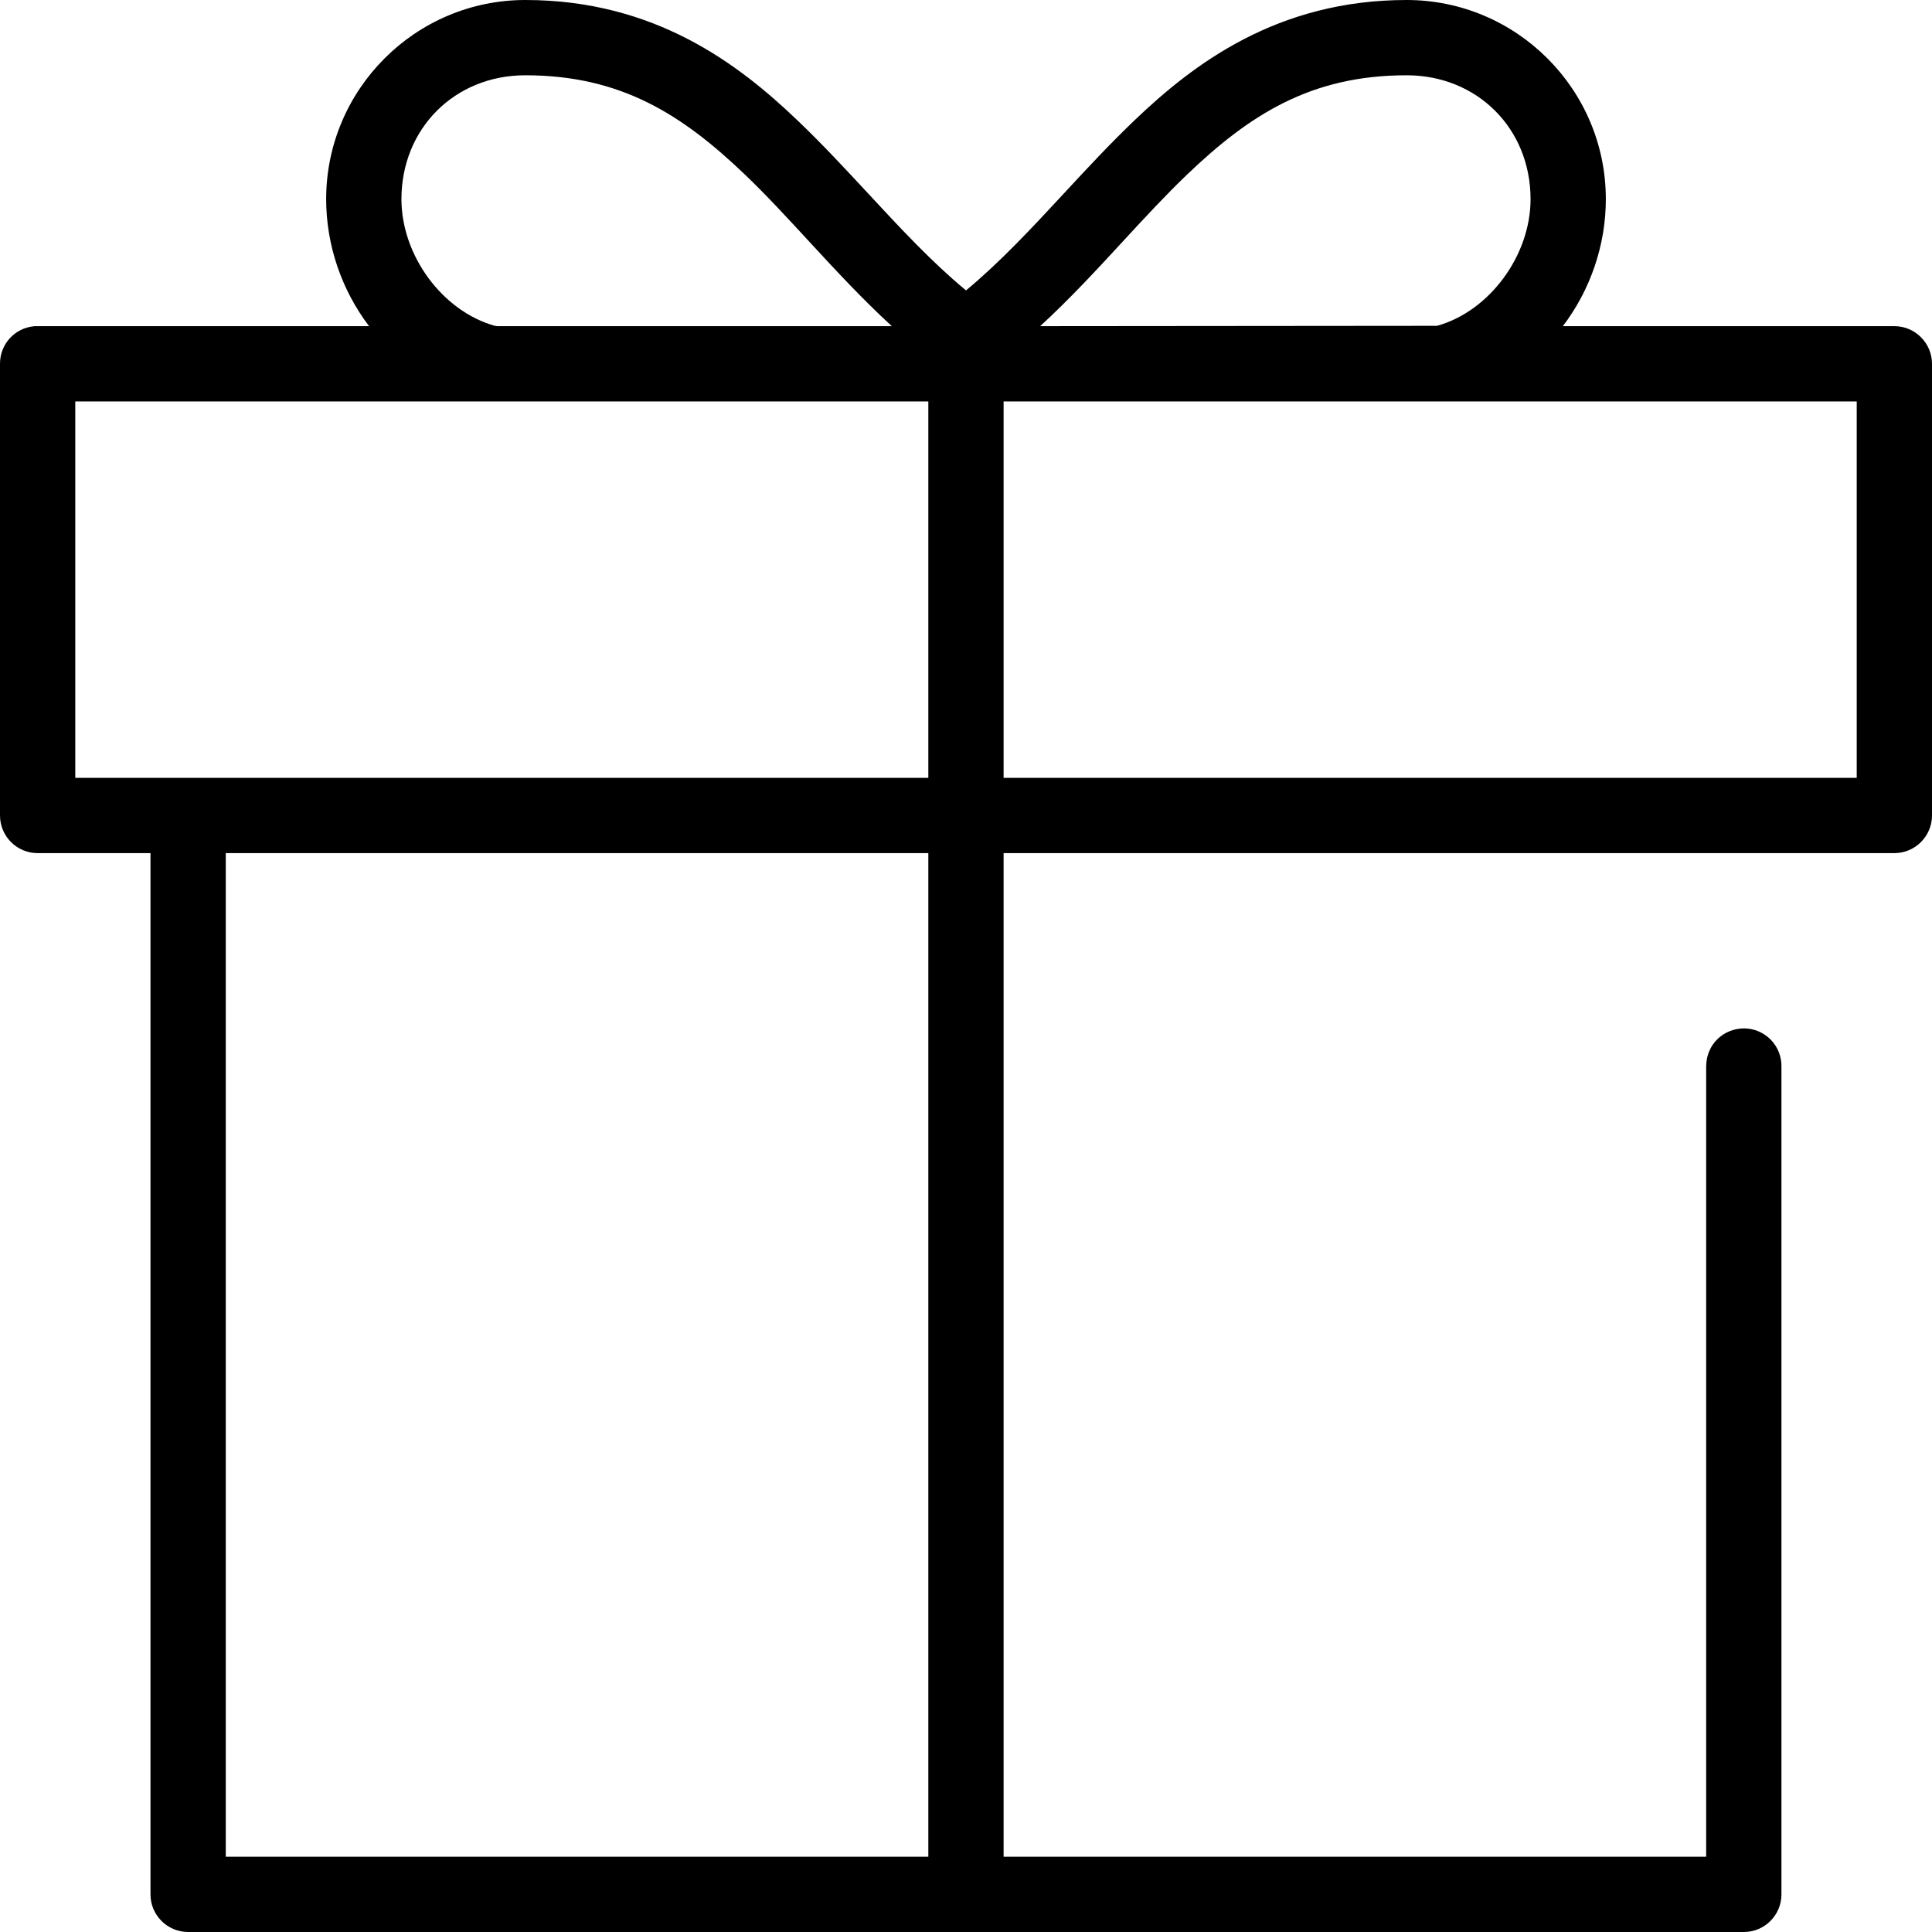 
<svg width="28px" height="28px" viewBox="0 0 28 28" version="1.1" xmlns="http://www.w3.org/2000/svg" xmlns:xlink="http://www.w3.org/1999/xlink">
    <!-- Generator: Sketch 50.2 (55047) - http://www.bohemiancoding.com/sketch -->
    <desc>Created with Sketch.</desc>
    <defs></defs>
    <g id="Desktop" stroke="none" stroke-width="1" fill="none" fill-rule="evenodd">
        <g id="Group-4" transform="translate(-550, -11)" fill="#000000">
            <g id="free-sample" transform="translate(550, 11)">
                <path d="M7.613,1.091 C9.005,1.091 9.892,1.666 10.795,2.529 C11.106,2.827 11.406,3.152 11.723,3.496 C12.103,3.908 12.494,4.331 12.925,4.727 L7.204,4.727 C7.187,4.723 7.174,4.721 7.174,4.723 C6.413,4.511 5.818,3.704 5.818,2.886 C5.818,1.863 6.59,1.091 7.613,1.091 Z M1.091,11.273 L13.454,11.273 L13.454,5.818 L1.091,5.818 L1.091,11.273 Z M3.272,26.909 L13.454,26.909 L13.454,12.364 L3.272,12.364 L3.272,26.909 Z M20.386,1.091 C21.409,1.091 22.182,1.863 22.182,2.886 C22.182,3.704 21.586,4.511 20.827,4.722 L15.075,4.727 C15.505,4.332 15.896,3.908 16.276,3.496 C16.593,3.152 16.893,2.828 17.205,2.529 C18.108,1.666 18.994,1.091 20.386,1.091 Z M14.545,11.273 L26.909,11.273 L26.909,5.818 L14.545,5.818 L14.545,11.273 Z M27.455,4.727 L22.65,4.727 C23.049,4.202 23.273,3.551 23.273,2.886 C23.273,1.295 21.978,0 20.386,0 C18.507,0 17.291,0.932 16.442,1.744 C16.085,2.085 15.748,2.448 15.423,2.799 C14.949,3.31 14.499,3.795 14,4.209 C13.501,3.795 13.051,3.31 12.577,2.799 C12.251,2.448 11.915,2.085 11.557,1.744 C10.708,0.932 9.493,0 7.613,0 C6.022,0 4.727,1.295 4.727,2.886 C4.727,3.551 4.95,4.202 5.349,4.727 L0.554,4.727 L0.507,4.727 L0.494,4.728 C0.211,4.755 -0.001,4.989 7.42679592e-06,5.273 L7.42679592e-06,11.818 C7.42679592e-06,12.119 0.244,12.364 0.545,12.364 L2.181,12.364 L2.181,27.455 C2.181,27.756 2.426,28 2.727,28 L25.273,28 C25.573,28 25.818,27.756 25.818,27.455 L25.818,15.457 C25.82,15.311 25.765,15.174 25.664,15.069 C25.562,14.965 25.426,14.906 25.28,14.904 C25.136,14.904 24.997,14.957 24.892,15.058 C24.788,15.16 24.729,15.296 24.727,15.455 L24.727,26.909 L14.545,26.909 L14.545,12.364 L27.455,12.364 C27.755,12.364 28,12.119 28,11.818 L28,5.273 C28,4.972 27.755,4.727 27.455,4.727 Z" id="Fill-1"></path>
            </g>
        </g>
    </g>
</svg>